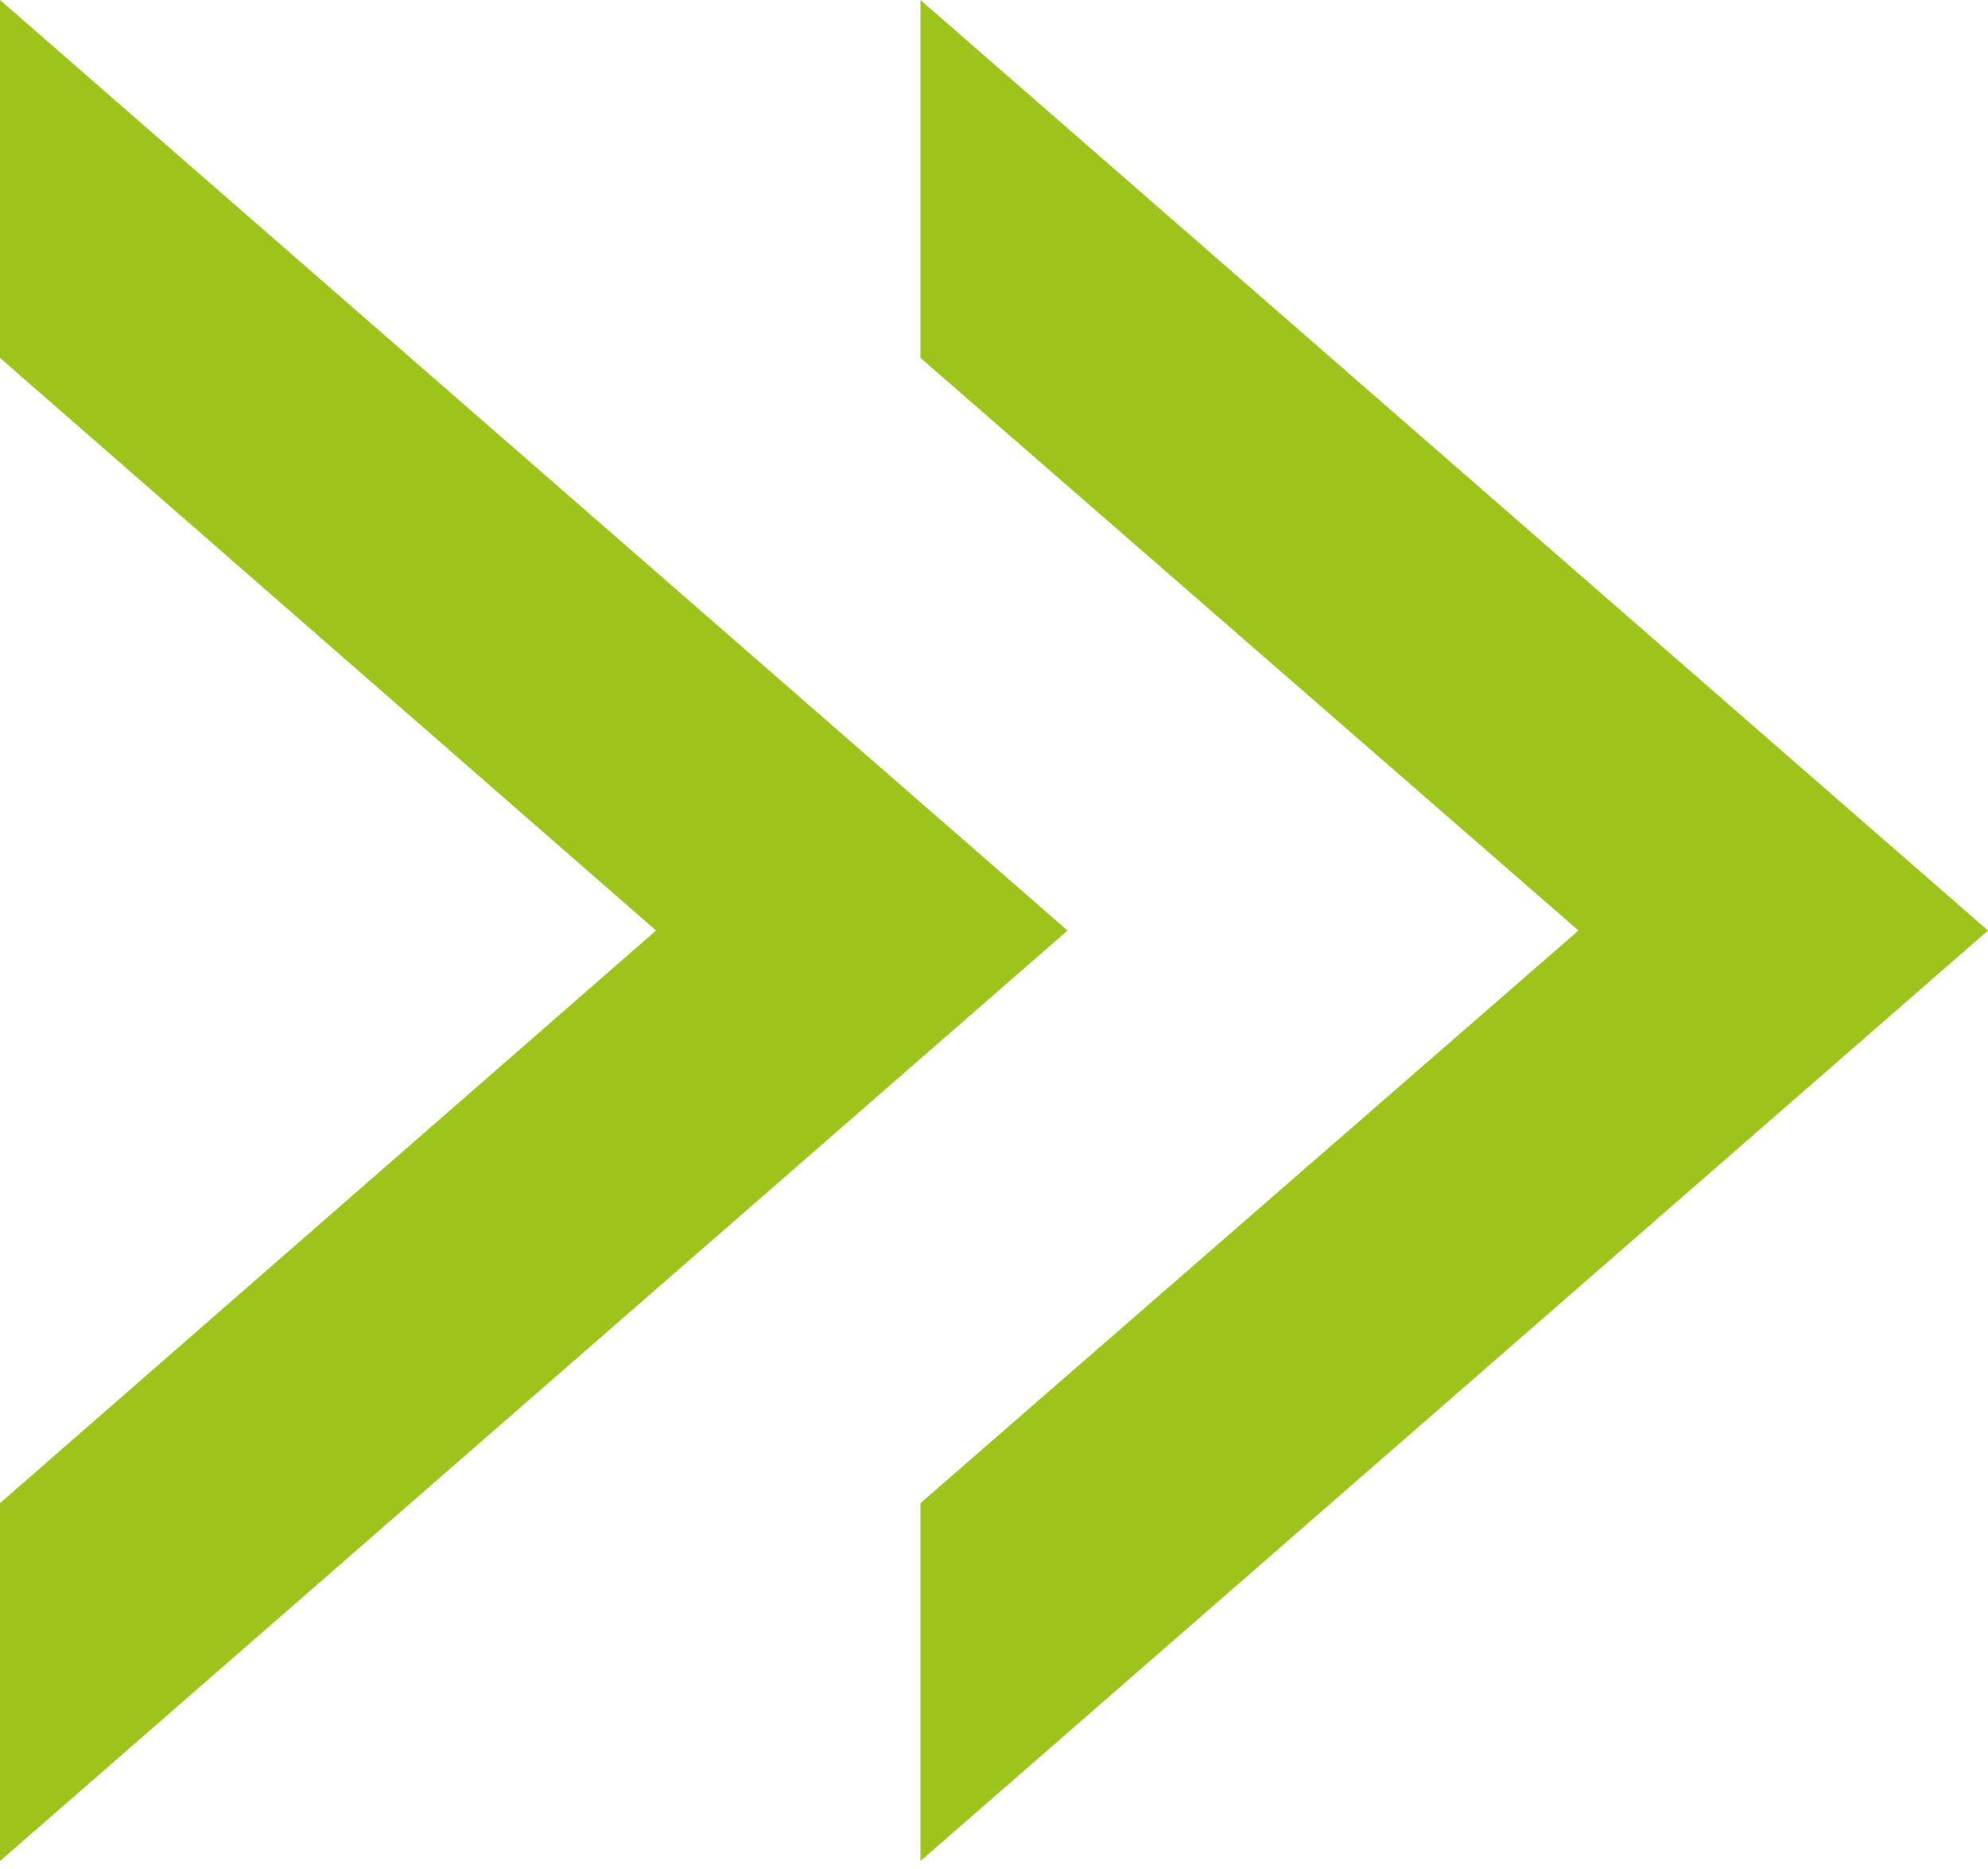 <svg width="100" height="94" viewBox="0 0 100 94" fill="none" xmlns="http://www.w3.org/2000/svg">
<path d="M0 93.6L53.7 46.8L0 -3.81229e-05L0 18L33 46.8L0 75.6L0 93.6Z" fill="#9DC41A"/>
<path d="M46.3 93.6L100 46.8L46.3 -3.81229e-05L46.3 18L79.4 46.8L46.3 75.6L46.3 93.6Z" fill="#9DC41A"/>
</svg>
